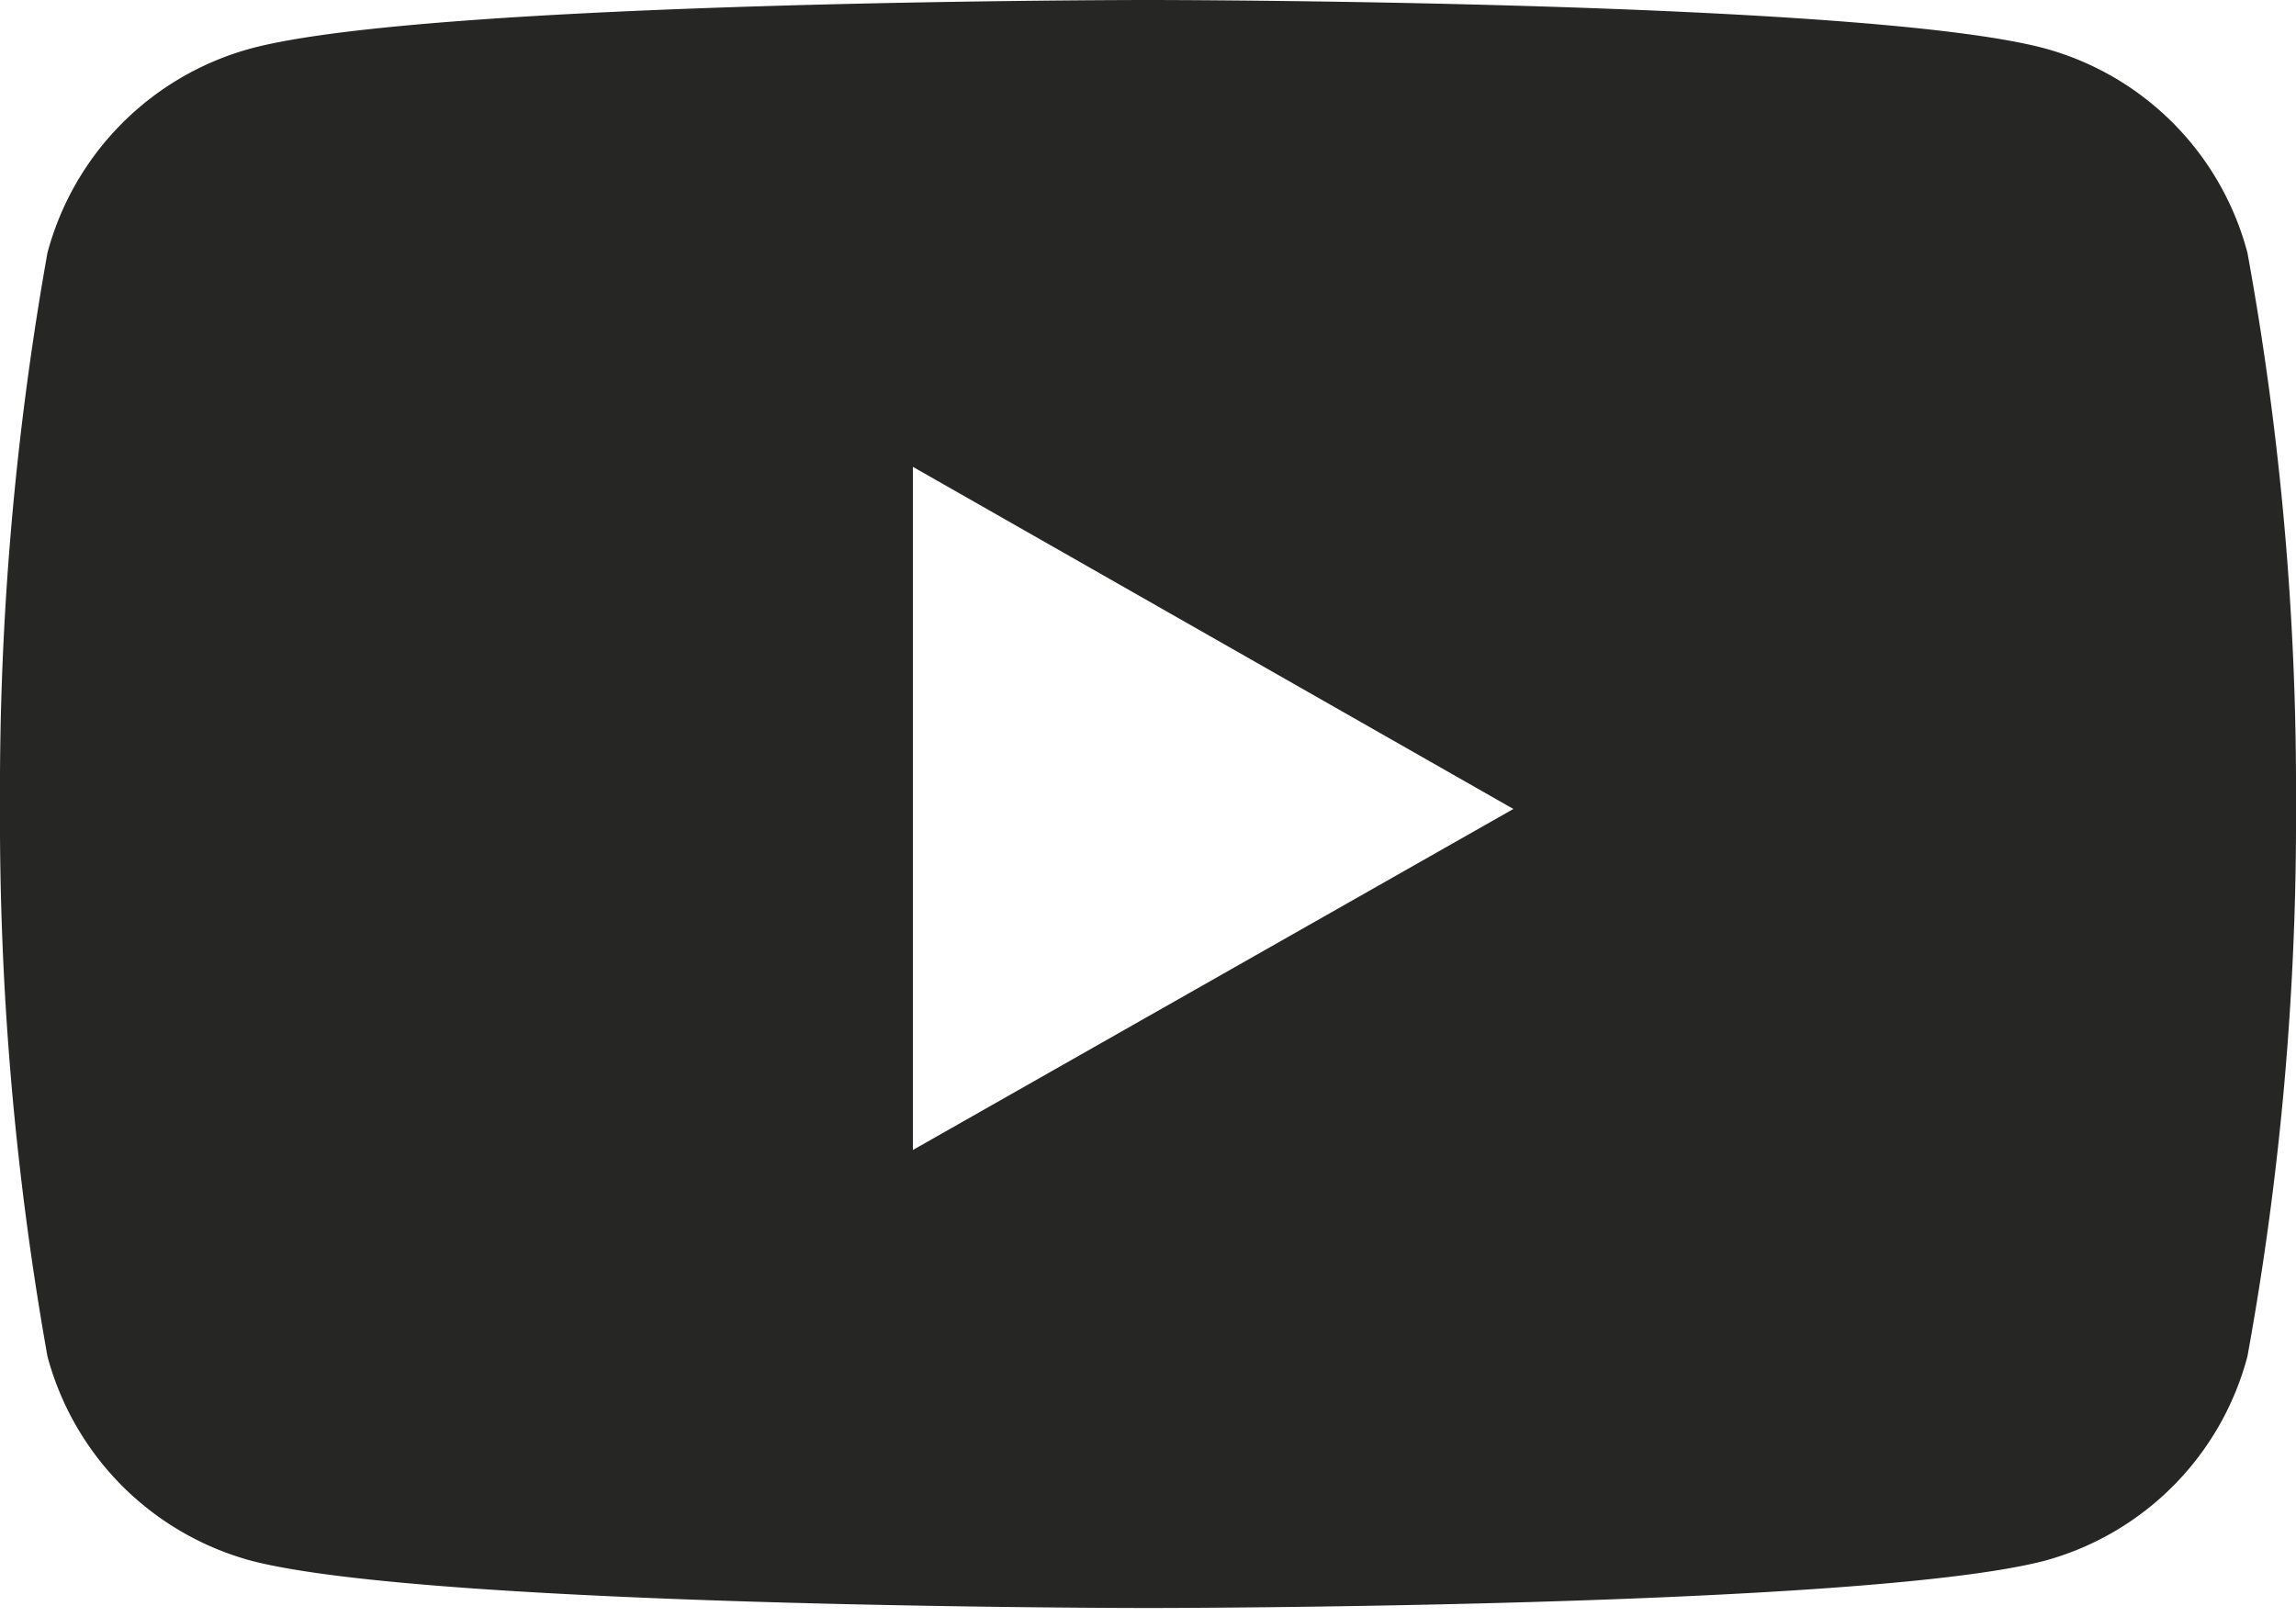 <?xml version="1.0" encoding="UTF-8"?> <svg xmlns="http://www.w3.org/2000/svg" viewBox="0 0 20.8 14.65"><defs><style>.cls-1{fill:#262625;}</style></defs><g id="Capa_2" data-name="Capa 2"><g id="Capa_1-2" data-name="Capa 1"><path class="cls-1" d="M20.36,2.29A2.61,2.61,0,0,0,18.53.44C16.9,0,10.4,0,10.4,0S3.9,0,2.27.44A2.62,2.62,0,0,0,.43,2.29a27.7,27.7,0,0,0-.43,5,27.76,27.76,0,0,0,.43,5,2.62,2.62,0,0,0,1.84,1.85c1.63.43,8.13.43,8.13.43s6.5,0,8.13-.43a2.61,2.61,0,0,0,1.83-1.85,27.14,27.14,0,0,0,.44-5,27.08,27.08,0,0,0-.44-5M8.27,10.42V4.23l5.44,3.1Z"></path></g></g></svg> 